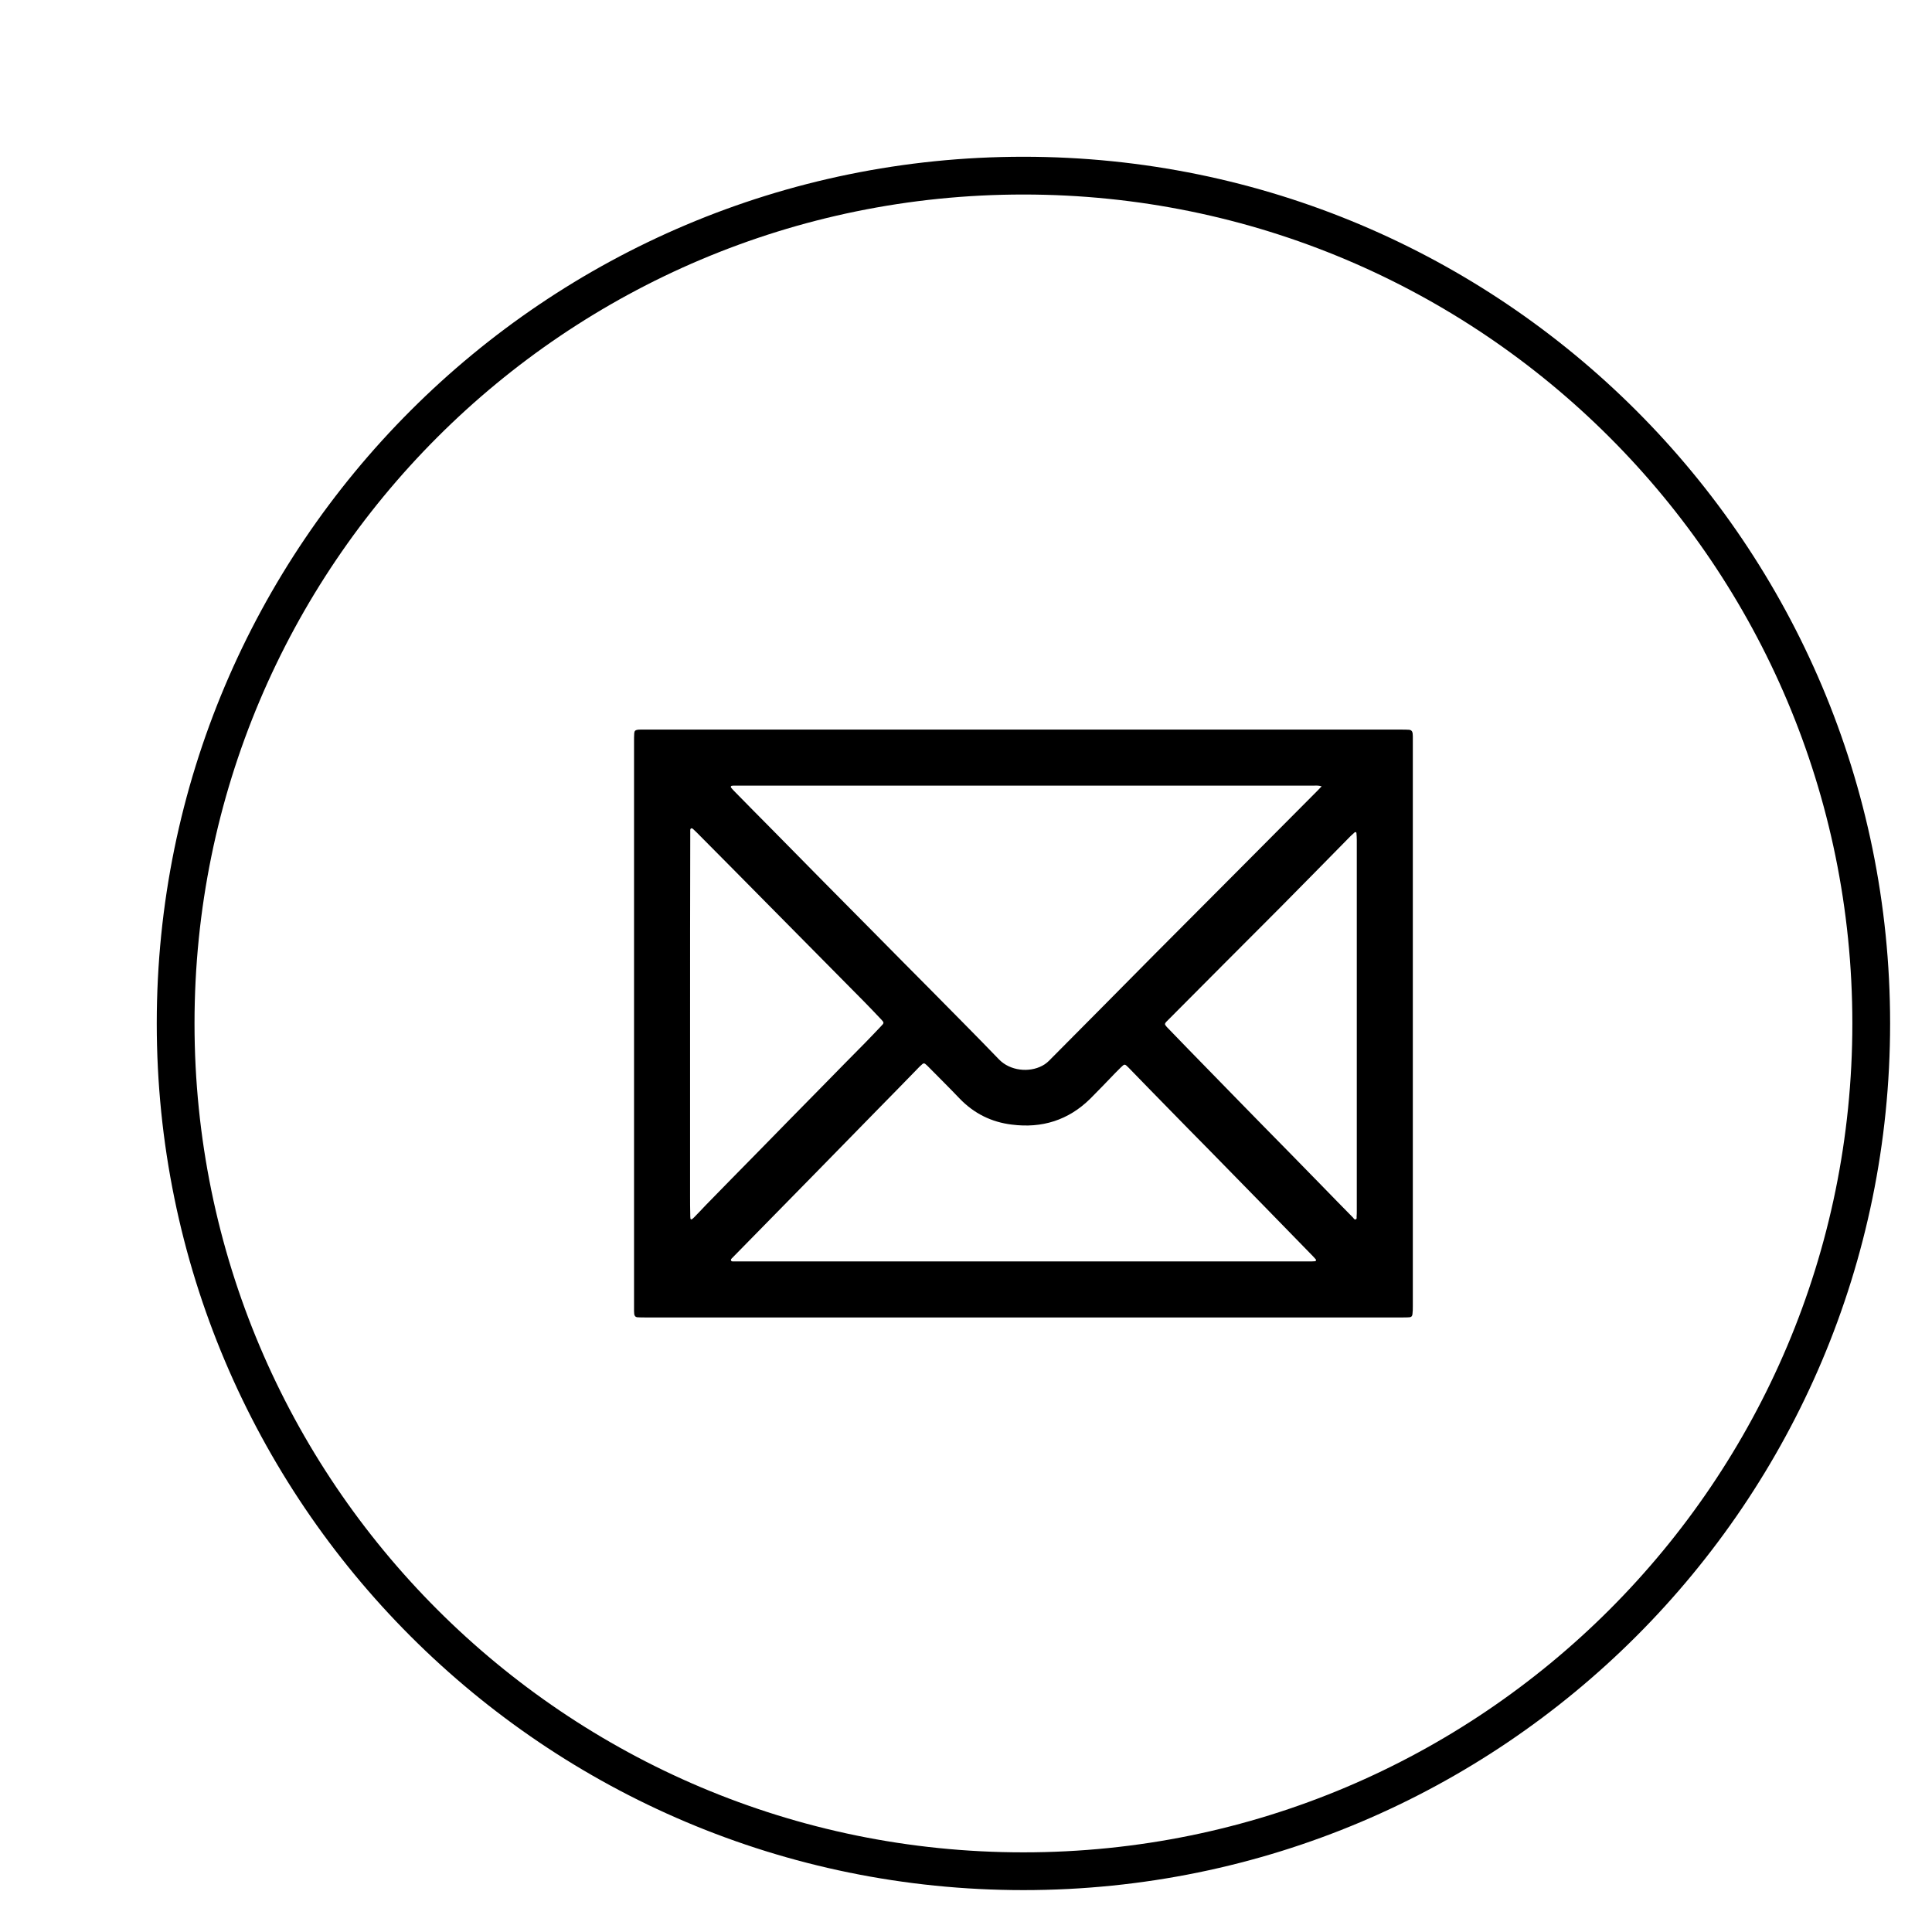 <?xml version="1.0" encoding="UTF-8"?>
<svg width="11px" height="11px" viewBox="0 0 11 11" version="1.1" xmlns="http://www.w3.org/2000/svg" xmlns:xlink="http://www.w3.org/1999/xlink">
    <title>Group</title>
    <g id="Page-1" stroke="none" stroke-width="1" fill="none" fill-rule="evenodd">
        <g id="Group" transform="translate(1, 1)">
            <path d="M9.654,4.827 C9.654,7.493 7.493,9.654 4.827,9.654 C2.161,9.654 0,7.493 0,4.827 C0,2.161 2.161,0 4.827,0 C7.493,0 9.654,2.161 9.654,4.827" id="Stroke-175" stroke="#000000" stroke-width="0.215" stroke-linejoin="round"></path>
            <path d="M4.827,6.501 C4.109,6.501 3.392,6.501 2.674,6.501 C2.659,6.501 2.644,6.501 2.629,6.5 C2.618,6.499 2.613,6.493 2.611,6.482 C2.611,6.476 2.61,6.471 2.61,6.465 C2.61,6.454 2.61,6.444 2.61,6.434 L2.61,3.22 C2.61,3.205 2.61,3.19 2.611,3.175 C2.612,3.162 2.617,3.157 2.63,3.155 C2.636,3.154 2.642,3.154 2.648,3.154 C2.656,3.154 2.664,3.154 2.672,3.154 C4.107,3.154 5.542,3.154 6.978,3.154 C6.993,3.154 7.008,3.154 7.022,3.155 C7.035,3.156 7.041,3.163 7.043,3.175 C7.043,3.181 7.044,3.186 7.044,3.192 C7.044,3.201 7.044,3.211 7.044,3.22 C7.044,4.292 7.044,5.365 7.044,6.437 C7.044,6.452 7.044,6.467 7.042,6.482 C7.041,6.493 7.036,6.499 7.025,6.5 C7.012,6.501 6.999,6.501 6.987,6.501 C6.664,6.501 6.342,6.501 6.019,6.501 L4.827,6.501 Z M6.525,3.477 C6.505,3.471 6.491,3.473 6.476,3.473 C5.386,3.473 4.297,3.473 3.207,3.473 C3.197,3.473 3.187,3.473 3.176,3.473 C3.173,3.473 3.169,3.474 3.166,3.474 C3.161,3.475 3.159,3.481 3.163,3.485 C3.168,3.491 3.173,3.497 3.179,3.503 C3.252,3.577 3.324,3.651 3.397,3.724 C3.591,3.921 3.785,4.118 3.98,4.314 C4.085,4.421 4.191,4.527 4.296,4.633 C4.427,4.766 4.559,4.898 4.688,5.032 C4.751,5.097 4.859,5.108 4.934,5.068 C4.954,5.058 4.97,5.043 4.985,5.027 C5.181,4.83 5.376,4.633 5.571,4.436 C5.881,4.125 6.191,3.814 6.5,3.503 C6.507,3.496 6.514,3.488 6.525,3.477 L6.525,3.477 Z M4.825,6.182 L5.855,6.182 C6.054,6.182 6.253,6.182 6.453,6.182 C6.464,6.182 6.476,6.182 6.487,6.181 C6.492,6.181 6.495,6.174 6.492,6.171 C6.486,6.164 6.48,6.157 6.473,6.15 C6.382,6.057 6.292,5.964 6.201,5.871 C6.094,5.762 5.988,5.653 5.882,5.545 C5.807,5.469 5.733,5.394 5.659,5.318 C5.58,5.238 5.503,5.158 5.425,5.078 C5.403,5.056 5.403,5.057 5.381,5.078 C5.37,5.089 5.36,5.099 5.349,5.11 C5.302,5.159 5.255,5.208 5.207,5.256 C5.083,5.378 4.933,5.425 4.761,5.403 C4.645,5.389 4.546,5.34 4.464,5.255 C4.404,5.192 4.341,5.13 4.28,5.068 C4.261,5.05 4.26,5.05 4.241,5.068 C4.235,5.074 4.229,5.079 4.224,5.085 C4.151,5.16 4.078,5.235 4.004,5.31 C3.883,5.434 3.762,5.557 3.641,5.681 C3.487,5.838 3.332,5.996 3.177,6.154 C3.174,6.158 3.17,6.161 3.167,6.164 C3.164,6.167 3.16,6.171 3.162,6.176 C3.163,6.181 3.168,6.182 3.173,6.182 C3.186,6.182 3.198,6.182 3.211,6.182 L4.825,6.182 Z M2.929,4.826 L2.929,5.811 C2.929,5.845 2.929,5.88 2.93,5.914 C2.93,5.922 2.93,5.93 2.931,5.938 C2.932,5.942 2.936,5.944 2.939,5.942 C2.944,5.939 2.948,5.935 2.952,5.931 C2.975,5.908 2.996,5.885 3.019,5.861 C3.119,5.758 3.22,5.656 3.321,5.553 C3.442,5.429 3.563,5.306 3.684,5.183 C3.764,5.101 3.845,5.019 3.926,4.937 C3.957,4.905 3.987,4.874 4.017,4.842 C4.035,4.824 4.034,4.822 4.016,4.803 C3.986,4.771 3.956,4.74 3.925,4.708 C3.742,4.523 3.559,4.338 3.376,4.153 C3.24,4.015 3.104,3.878 2.968,3.741 C2.96,3.734 2.953,3.726 2.945,3.719 C2.943,3.717 2.939,3.716 2.936,3.716 C2.932,3.717 2.931,3.721 2.93,3.724 C2.93,3.737 2.93,3.75 2.93,3.762 C2.929,4.117 2.929,4.472 2.929,4.826 L2.929,4.826 Z M6.725,4.842 L6.725,3.781 C6.725,3.768 6.724,3.756 6.723,3.743 C6.723,3.738 6.717,3.736 6.713,3.739 C6.705,3.746 6.698,3.753 6.69,3.76 C6.557,3.896 6.423,4.031 6.29,4.166 C6.079,4.377 5.869,4.588 5.658,4.8 C5.652,4.806 5.645,4.813 5.639,4.819 C5.631,4.829 5.631,4.833 5.64,4.843 C5.642,4.846 5.644,4.848 5.647,4.851 C5.687,4.892 5.727,4.934 5.767,4.975 C5.86,5.07 5.953,5.166 6.047,5.262 C6.147,5.365 6.248,5.467 6.349,5.57 C6.407,5.63 6.465,5.688 6.523,5.748 C6.583,5.809 6.643,5.872 6.704,5.933 C6.708,5.938 6.712,5.946 6.72,5.942 C6.726,5.939 6.724,5.932 6.724,5.926 C6.725,5.916 6.725,5.906 6.725,5.895 L6.725,4.842 Z" id="Fill-185" fill="#000000"></path>
        </g>
    </g>
</svg>